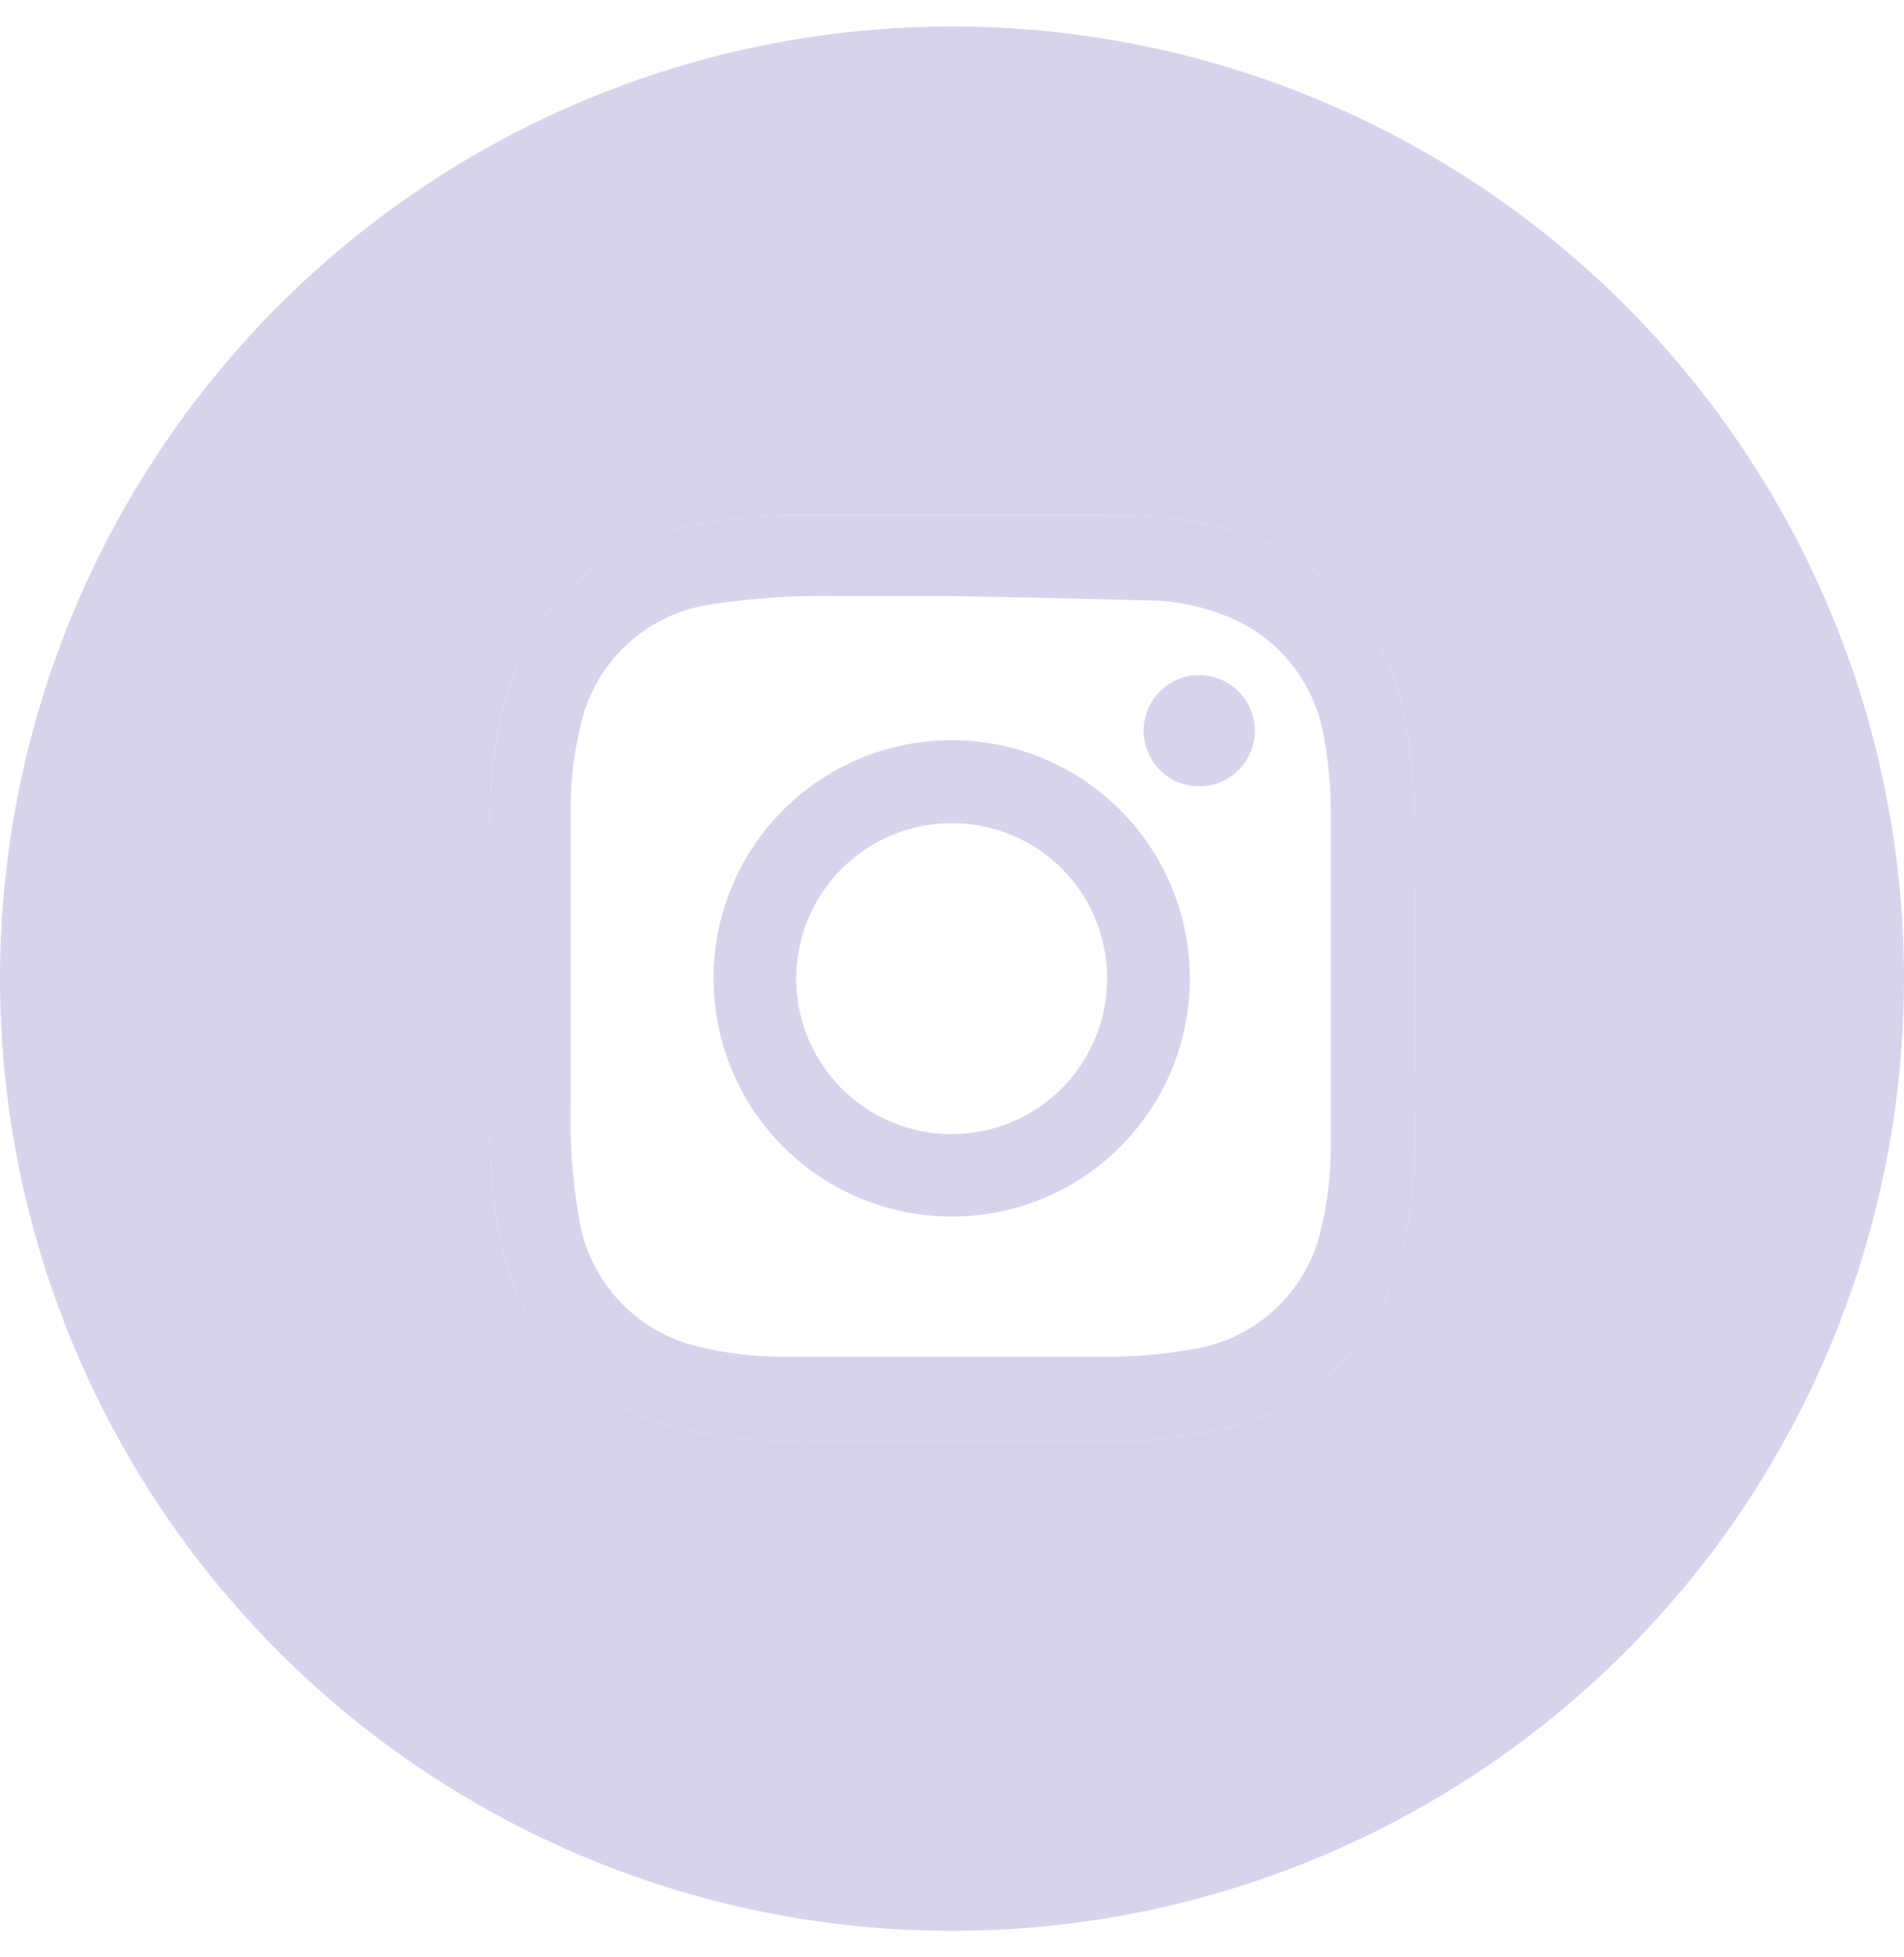 <svg width="36" height="37" viewBox="0 0 36 37" fill="none" xmlns="http://www.w3.org/2000/svg">
<path fill-rule="evenodd" clip-rule="evenodd" d="M26.759 21.002C26.784 21.828 26.716 22.654 26.557 23.465C26.381 24.369 25.935 25.197 25.278 25.84C24.621 26.484 23.783 26.913 22.877 27.069C22.113 27.212 21.336 27.274 20.559 27.253H18.025H15.492C14.67 27.276 13.847 27.205 13.041 27.044C12.145 26.87 11.322 26.428 10.682 25.776C10.042 25.125 9.615 24.295 9.456 23.396C9.32 22.74 9.258 22.071 9.272 21.401V15.587C9.251 14.788 9.345 13.99 9.551 13.218C9.769 12.387 10.22 11.635 10.85 11.052C11.481 10.468 12.265 10.077 13.111 9.924C13.767 9.794 14.436 9.732 15.106 9.741H20.933C21.705 9.722 22.476 9.81 23.225 10C24.076 10.215 24.845 10.674 25.439 11.319C26.033 11.965 26.426 12.77 26.569 13.636C26.712 14.419 26.774 15.215 26.753 16.011C26.766 17.651 26.766 19.336 26.753 21.002H26.759ZM21.642 11.349C22.304 11.345 22.956 11.504 23.542 11.812C23.918 12.021 24.244 12.31 24.498 12.658C24.751 13.005 24.927 13.404 25.011 13.826C25.116 14.343 25.166 14.869 25.163 15.397V21.54C25.173 22.118 25.109 22.695 24.973 23.256C24.838 23.839 24.529 24.367 24.087 24.77C23.644 25.173 23.09 25.431 22.497 25.511C22.043 25.593 21.584 25.638 21.122 25.644H14.846C14.291 25.651 13.738 25.587 13.199 25.454C12.621 25.319 12.096 25.013 11.694 24.576C11.292 24.139 11.031 23.591 10.944 23.003C10.818 22.271 10.767 21.529 10.792 20.786V15.378C10.781 14.801 10.848 14.226 10.989 13.668C11.125 13.091 11.432 12.569 11.869 12.169C12.306 11.769 12.854 11.51 13.44 11.425C14.238 11.303 15.046 11.25 15.853 11.267H17.968C19.191 11.292 20.419 11.311 21.642 11.349Z" fill="#D8D3ED"/>
<path d="M22.687 14.864C22.479 14.867 22.276 14.808 22.101 14.695C21.927 14.582 21.791 14.419 21.709 14.229C21.627 14.038 21.603 13.827 21.64 13.623C21.678 13.419 21.775 13.23 21.92 13.081C22.064 12.932 22.25 12.829 22.453 12.785C22.656 12.742 22.867 12.759 23.061 12.835C23.254 12.912 23.42 13.043 23.538 13.214C23.657 13.385 23.722 13.586 23.726 13.794C23.728 13.933 23.703 14.07 23.652 14.199C23.601 14.328 23.525 14.446 23.429 14.545C23.332 14.645 23.217 14.724 23.09 14.779C22.962 14.834 22.826 14.863 22.687 14.864Z" fill="#D8D3ED"/>
<path fill-rule="evenodd" clip-rule="evenodd" d="M17.994 0.5C14.436 0.501 10.958 1.557 8 3.534C5.04 5.511 2.733 8.323 1.37 11.612C0.008 14.901 -0.349 18.52 0.346 22.012C1.04 25.503 2.755 28.711 5.272 31.228C7.789 33.745 10.997 35.46 14.488 36.154C17.98 36.849 21.599 36.492 24.888 35.13C28.177 33.767 30.989 31.46 32.967 28.5C34.944 25.54 36 22.06 36 18.5C36 16.136 35.534 13.794 34.629 11.61C33.724 9.426 32.398 7.441 30.726 5.77C29.054 4.098 27.069 2.773 24.884 1.868C22.699 0.964 20.358 0.499 17.994 0.5ZM26.759 21.002C26.784 21.828 26.716 22.654 26.557 23.465C26.381 24.369 25.935 25.197 25.278 25.84C24.621 26.484 23.783 26.913 22.877 27.069C22.113 27.212 21.336 27.274 20.559 27.253H18.025H15.492C14.67 27.276 13.847 27.205 13.041 27.044C12.145 26.87 11.322 26.428 10.682 25.776C10.042 25.125 9.615 24.295 9.456 23.396C9.32 22.74 9.258 22.071 9.272 21.401V15.587C9.251 14.788 9.345 13.99 9.551 13.218C9.769 12.387 10.22 11.635 10.85 11.052C11.481 10.468 12.265 10.077 13.111 9.924C13.767 9.794 14.436 9.732 15.106 9.741H20.933C21.705 9.722 22.476 9.81 23.225 10C24.076 10.215 24.845 10.674 25.439 11.319C26.033 11.965 26.426 12.77 26.569 13.636C26.712 14.419 26.774 15.215 26.753 16.011C26.766 17.651 26.766 19.336 26.753 21.002H26.759Z" fill="#D8D3ED"/>
<path fill-rule="evenodd" clip-rule="evenodd" d="M17.956 22.997C17.066 22.989 16.198 22.718 15.462 22.218C14.726 21.717 14.154 21.01 13.82 20.185C13.486 19.36 13.404 18.454 13.584 17.583C13.764 16.711 14.198 15.912 14.832 15.287C15.466 14.662 16.27 14.239 17.145 14.071C18.019 13.904 18.923 13.999 19.743 14.344C20.563 14.69 21.263 15.271 21.753 16.014C22.243 16.757 22.502 17.629 22.497 18.519C22.494 19.112 22.375 19.698 22.145 20.244C21.915 20.791 21.579 21.286 21.157 21.702C20.735 22.118 20.235 22.447 19.686 22.669C19.136 22.891 18.548 23.003 17.956 22.997ZM20.44 20.129C20.762 19.645 20.934 19.075 20.933 18.494C20.933 18.108 20.858 17.727 20.711 17.37C20.564 17.014 20.348 16.691 20.075 16.418C19.803 16.146 19.479 15.93 19.123 15.783C18.767 15.636 18.385 15.56 18 15.561C17.418 15.56 16.849 15.731 16.365 16.054C15.881 16.376 15.503 16.835 15.28 17.372C15.057 17.91 14.998 18.501 15.111 19.072C15.224 19.642 15.504 20.167 15.916 20.578C16.327 20.989 16.851 21.269 17.422 21.383C17.993 21.496 18.584 21.437 19.121 21.214C19.659 20.991 20.117 20.613 20.44 20.129Z" fill="#D8D3ED"/>
</svg>
